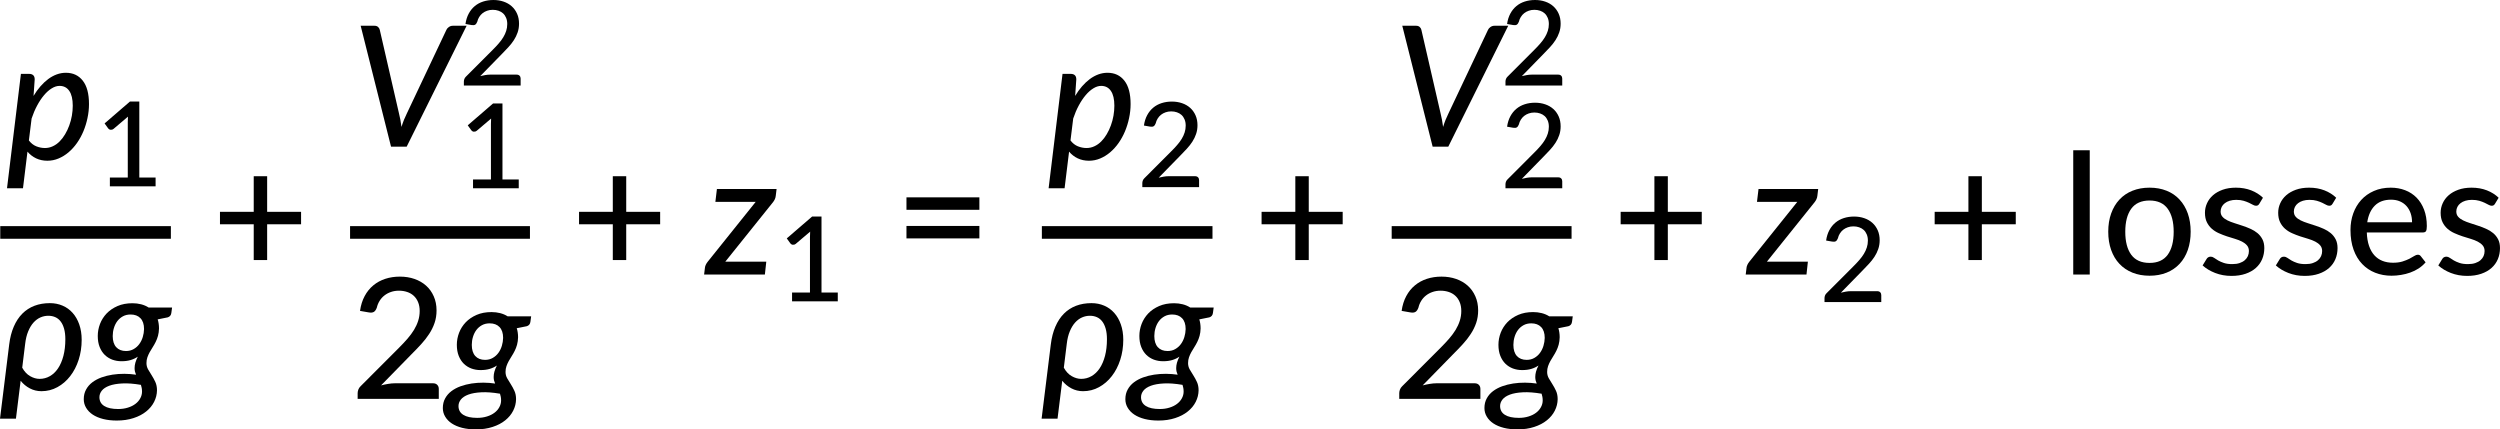 <?xml version="1.0" encoding="UTF-8" standalone="no"?>
<svg
   width="887.693pt"
   height="152.468pt"
   viewBox="0 0 887.693 152.468"
   version="1.2"
   id="svg296"
   sodipodi:docname="18085_PT_equation_1.svg"
   inkscape:version="1.2.2 (732a01da63, 2022-12-09)"
   xmlns:inkscape="http://www.inkscape.org/namespaces/inkscape"
   xmlns:sodipodi="http://sodipodi.sourceforge.net/DTD/sodipodi-0.dtd"
   xmlns:xlink="http://www.w3.org/1999/xlink"
   xmlns="http://www.w3.org/2000/svg"
   xmlns:svg="http://www.w3.org/2000/svg"
   xmlns:rdf="http://www.w3.org/1999/02/22-rdf-syntax-ns#"
   xmlns:cc="http://creativecommons.org/ns#"
   xmlns:dc="http://purl.org/dc/elements/1.1/">
  <sodipodi:namedview
     pagecolor="#ffffff"
     bordercolor="#000000"
     borderopacity="0.25"
     objecttolerance="10"
     gridtolerance="10"
     guidetolerance="10"
     inkscape:pageopacity="0"
     inkscape:pageshadow="2"
     inkscape:window-width="1624"
     inkscape:window-height="1008"
     id="namedview298"
     showgrid="false"
     inkscape:zoom="0.47499053"
     inkscape:cx="592.64339"
     inkscape:cy="585.27483"
     inkscape:window-x="228"
     inkscape:window-y="0"
     inkscape:window-maximized="1"
     inkscape:current-layer="surface25361"
     inkscape:showpageshadow="2"
     inkscape:pagecheckerboard="0"
     inkscape:deskcolor="#d1d1d1"
     inkscape:document-units="pt" />
  <defs
     id="defs93">
    <g
       id="g91">
      <symbol
         overflow="visible"
         id="glyph0-0">
        <path
           style="stroke:none"
           d="m 7.391,-34.172 c 0.508,-0.438 1.055,-0.844 1.641,-1.219 0.594,-0.375 1.238,-0.707 1.938,-1 0.695,-0.289 1.441,-0.52 2.234,-0.688 0.801,-0.164 1.672,-0.25 2.609,-0.25 1.27,0 2.43,0.184 3.484,0.547 1.062,0.355 1.961,0.855 2.703,1.5 0.738,0.648 1.312,1.434 1.719,2.359 0.406,0.93 0.609,1.961 0.609,3.094 0,1.094 -0.148,2.039 -0.438,2.828 -0.281,0.781 -0.648,1.469 -1.094,2.062 -0.449,0.586 -0.938,1.09 -1.469,1.516 -0.531,0.43 -1.039,0.836 -1.516,1.219 -0.48,0.375 -0.898,0.746 -1.25,1.109 -0.344,0.355 -0.555,0.762 -0.625,1.219 l -0.547,3.078 h -3.969 L 13,-20.297 c -0.094,-0.695 -0.016,-1.297 0.234,-1.797 0.258,-0.508 0.609,-0.977 1.047,-1.406 0.438,-0.438 0.926,-0.848 1.469,-1.234 0.539,-0.383 1.047,-0.801 1.516,-1.25 C 17.734,-26.43 18.125,-26.938 18.438,-27.5 c 0.32,-0.562 0.484,-1.227 0.484,-2 0,-0.938 -0.336,-1.676 -1,-2.219 -0.668,-0.551 -1.543,-0.828 -2.625,-0.828 -0.773,0 -1.434,0.086 -1.984,0.25 -0.543,0.168 -1.012,0.355 -1.406,0.562 -0.387,0.199 -0.719,0.383 -1,0.547 -0.281,0.168 -0.539,0.25 -0.766,0.25 -0.543,0 -0.945,-0.238 -1.203,-0.719 z M 11.75,-8.906 c 0,-0.477 0.086,-0.93 0.266,-1.359 C 12.191,-10.691 12.438,-11.062 12.75,-11.375 c 0.312,-0.32 0.676,-0.57 1.094,-0.75 0.414,-0.188 0.875,-0.281 1.375,-0.281 0.477,0 0.926,0.094 1.344,0.281 0.414,0.18 0.773,0.43 1.078,0.75 0.312,0.312 0.555,0.684 0.734,1.109 0.188,0.43 0.281,0.883 0.281,1.359 0,0.5 -0.094,0.965 -0.281,1.391 -0.18,0.43 -0.422,0.797 -0.734,1.109 -0.305,0.305 -0.664,0.547 -1.078,0.734 -0.418,0.18 -0.867,0.266 -1.344,0.266 -0.5,0 -0.961,-0.086 -1.375,-0.266 C 13.426,-5.859 13.062,-6.102 12.75,-6.406 12.438,-6.719 12.191,-7.086 12.016,-7.516 11.836,-7.941 11.75,-8.406 11.75,-8.906 Z M 1.312,-42.922 H 30.703 V 0 H 1.312 Z m 1.609,41.188 H 28.906 V -41.188 H 2.922 Z m 0,0"
           id="path10" />
      </symbol>
      <symbol
         overflow="visible"
         id="glyph0-1">
        <path
           style="stroke:none"
           d="m 7.656,-18.766 c 0,4.219 0.523,8.336 1.578,12.344 1.062,4 2.609,7.797 4.641,11.391 0.332,0.656 0.422,1.16 0.266,1.516 -0.156,0.363 -0.406,0.656 -0.75,0.875 L 10.797,8.938 C 9.297,6.645 8.02,4.367 6.969,2.109 5.926,-0.148 5.082,-2.422 4.438,-4.703 3.789,-6.984 3.316,-9.289 3.016,-11.625 c -0.293,-2.332 -0.438,-4.711 -0.438,-7.141 0,-2.457 0.145,-4.848 0.438,-7.172 0.301,-2.332 0.773,-4.641 1.422,-6.922 0.645,-2.281 1.488,-4.551 2.531,-6.812 1.051,-2.27 2.328,-4.551 3.828,-6.844 l 2.594,1.594 c 0.344,0.219 0.594,0.512 0.75,0.875 0.156,0.355 0.066,0.859 -0.266,1.516 -2.031,3.586 -3.578,7.387 -4.641,11.406 -1.055,4.012 -1.578,8.133 -1.578,12.359 z m 0,0"
           id="path13" />
      </symbol>
      <symbol
         overflow="visible"
         id="glyph0-2">
        <path
           style="stroke:none"
           d="M 30.547,-4.453 V 0 H 7.359 V -4.453 H 16.438 v -28.125 c 0,-0.895 0.031,-1.82 0.094,-2.781 l -7.297,6.188 c -0.281,0.219 -0.562,0.359 -0.844,0.422 -0.273,0.055 -0.531,0.062 -0.781,0.031 -0.25,-0.039 -0.469,-0.125 -0.656,-0.25 -0.188,-0.133 -0.344,-0.27 -0.469,-0.406 l -1.828,-2.547 12.859,-11.094 h 4.75 v 38.562 z m 0,0"
           id="path16" />
      </symbol>
      <symbol
         overflow="visible"
         id="glyph0-3">
        <path
           style="stroke:none"
           d="m 8.422,-18.766 c 0,-4.227 -0.531,-8.348 -1.594,-12.359 -1.062,-4.02 -2.609,-7.82 -4.641,-11.406 -0.344,-0.656 -0.434,-1.16 -0.266,-1.516 0.176,-0.363 0.43,-0.656 0.766,-0.875 l 2.609,-1.594 c 1.488,2.293 2.75,4.574 3.781,6.844 1.039,2.262 1.891,4.531 2.547,6.812 0.656,2.281 1.133,4.59 1.438,6.922 0.301,2.324 0.453,4.715 0.453,7.172 0,2.43 -0.152,4.809 -0.453,7.141 -0.305,2.336 -0.781,4.641 -1.438,6.922 -0.656,2.281 -1.508,4.555 -2.547,6.812 C 8.047,4.367 6.785,6.645 5.297,8.938 L 2.688,7.359 C 2.352,7.141 2.098,6.848 1.922,6.484 1.754,6.129 1.844,5.625 2.188,4.969 4.219,1.375 5.766,-2.422 6.828,-6.422 c 1.062,-4.008 1.594,-8.125 1.594,-12.344 z m 0,0"
           id="path19" />
      </symbol>
      <symbol
         overflow="visible"
         id="glyph0-4">
        <path
           style="stroke:none"
           d="M 31.75,-17.844 H 19.703 V -5.141 H 14.938 V -17.844 H 2.953 v -4.422 H 14.938 V -34.906 h 4.766 v 12.641 H 31.75 Z m 0,0"
           id="path22" />
      </symbol>
      <symbol
         overflow="visible"
         id="glyph0-5">
        <path
           style="stroke:none"
           d="m 29.469,-5.531 c 0.633,0 1.129,0.188 1.484,0.562 C 31.316,-4.602 31.5,-4.125 31.5,-3.531 V 0 H 2.688 v -2 c 0,-0.395 0.078,-0.816 0.234,-1.266 0.164,-0.457 0.438,-0.863 0.812,-1.219 L 17.312,-18.078 c 1.133,-1.133 2.16,-2.227 3.078,-3.281 0.914,-1.062 1.691,-2.113 2.328,-3.156 0.633,-1.051 1.125,-2.125 1.469,-3.219 0.352,-1.094 0.531,-2.25 0.531,-3.469 0,-1.195 -0.195,-2.25 -0.578,-3.156 -0.375,-0.906 -0.891,-1.656 -1.547,-2.25 -0.656,-0.602 -1.434,-1.051 -2.328,-1.344 -0.898,-0.301 -1.867,-0.453 -2.906,-0.453 -1.031,0 -1.98,0.152 -2.844,0.453 -0.867,0.293 -1.641,0.711 -2.328,1.25 -0.68,0.531 -1.246,1.168 -1.703,1.906 -0.461,0.742 -0.789,1.539 -0.984,2.391 -0.273,0.762 -0.625,1.273 -1.062,1.531 -0.43,0.262 -1.047,0.32 -1.859,0.172 l -3.047,-0.531 c 0.281,-1.988 0.828,-3.738 1.641,-5.25 0.812,-1.52 1.836,-2.789 3.078,-3.812 1.238,-1.031 2.66,-1.805 4.266,-2.328 1.602,-0.52 3.328,-0.781 5.172,-0.781 1.875,0 3.602,0.277 5.188,0.828 1.582,0.555 2.953,1.344 4.109,2.375 1.156,1.031 2.062,2.293 2.719,3.781 0.664,1.492 1,3.168 1,5.031 0,1.594 -0.234,3.074 -0.703,4.438 -0.469,1.367 -1.109,2.668 -1.922,3.906 -0.805,1.242 -1.742,2.445 -2.812,3.609 -1.062,1.168 -2.195,2.344 -3.391,3.531 L 11,-4.781 C 11.832,-5 12.672,-5.176 13.516,-5.312 14.367,-5.457 15.176,-5.531 15.938,-5.531 Z m 0,0"
           id="path25" />
      </symbol>
      <symbol
         overflow="visible"
         id="glyph0-6">
        <path
           style="stroke:none"
           d="M 4.391,-17.25 H 30.281 v 4.422 H 4.391 Z m 0,-10.156 H 30.281 v 4.422 H 4.391 Z m 0,0"
           id="path28" />
      </symbol>
      <symbol
         overflow="visible"
         id="glyph0-7">
        <path
           style="stroke:none"
           d="M 10.078,-44.125 V 0 H 4.219 v -44.125 z m 0,0"
           id="path31" />
      </symbol>
      <symbol
         overflow="visible"
         id="glyph0-8">
        <path
           style="stroke:none"
           d="m 17.031,-30.844 c 2.238,0 4.258,0.367 6.062,1.094 1.801,0.719 3.332,1.766 4.594,3.141 1.27,1.367 2.242,3.012 2.922,4.938 0.676,1.918 1.016,4.07 1.016,6.453 0,2.398 -0.34,4.562 -1.016,6.5 -0.68,1.93 -1.652,3.57 -2.922,4.922 -1.262,1.355 -2.793,2.398 -4.594,3.125 -1.805,0.727 -3.824,1.094 -6.062,1.094 -2.25,0 -4.277,-0.367 -6.078,-1.094 -1.805,-0.727 -3.344,-1.77 -4.625,-3.125 -1.273,-1.352 -2.25,-2.992 -2.938,-4.922 -0.688,-1.938 -1.031,-4.102 -1.031,-6.5 0,-2.383 0.344,-4.535 1.031,-6.453 0.688,-1.926 1.664,-3.57 2.938,-4.938 1.281,-1.375 2.82,-2.422 4.625,-3.141 1.801,-0.727 3.828,-1.094 6.078,-1.094 z m 0,26.719 c 2.875,0 5.02,-0.961 6.438,-2.891 1.414,-1.938 2.125,-4.66 2.125,-8.172 0,-3.5 -0.711,-6.223 -2.125,-8.172 -1.418,-1.945 -3.562,-2.922 -6.438,-2.922 -2.906,0 -5.074,0.977 -6.5,2.922 -1.418,1.949 -2.125,4.672 -2.125,8.172 0,3.512 0.707,6.234 2.125,8.172 1.426,1.93 3.594,2.891 6.5,2.891 z m 0,0"
           id="path34" />
      </symbol>
      <symbol
         overflow="visible"
         id="glyph0-9">
        <path
           style="stroke:none"
           d="m 22,-25.141 c -0.156,0.262 -0.328,0.449 -0.516,0.562 -0.18,0.105 -0.406,0.156 -0.688,0.156 -0.312,0 -0.668,-0.109 -1.062,-0.328 -0.387,-0.219 -0.855,-0.457 -1.406,-0.719 -0.543,-0.258 -1.184,-0.5 -1.922,-0.719 -0.742,-0.219 -1.617,-0.328 -2.625,-0.328 -0.836,0 -1.594,0.105 -2.281,0.312 -0.688,0.211 -1.273,0.5 -1.75,0.875 -0.48,0.367 -0.852,0.805 -1.109,1.312 C 8.379,-23.504 8.25,-22.961 8.25,-22.391 8.25,-21.629 8.473,-21 8.922,-20.5 c 0.445,0.5 1.035,0.93 1.766,1.281 0.727,0.355 1.555,0.68 2.484,0.969 0.926,0.293 1.867,0.602 2.828,0.922 0.969,0.312 1.914,0.68 2.844,1.094 0.926,0.406 1.754,0.914 2.484,1.516 0.727,0.605 1.316,1.34 1.766,2.203 0.445,0.855 0.672,1.898 0.672,3.125 0,1.418 -0.258,2.73 -0.766,3.938 -0.512,1.211 -1.262,2.25 -2.25,3.125 -0.98,0.875 -2.199,1.562 -3.656,2.062 -1.449,0.5 -3.109,0.75 -4.984,0.75 -2.094,0 -4.031,-0.352 -5.812,-1.047 -1.773,-0.695 -3.25,-1.586 -4.438,-2.672 l 1.375,-2.234 C 3.391,-5.75 3.586,-5.961 3.828,-6.109 4.066,-6.266 4.383,-6.344 4.781,-6.344 c 0.375,0 0.758,0.141 1.156,0.422 0.406,0.281 0.883,0.59 1.438,0.922 0.562,0.324 1.238,0.621 2.031,0.891 0.801,0.273 1.801,0.406 3,0.406 1,0 1.863,-0.125 2.594,-0.375 0.738,-0.25 1.352,-0.586 1.844,-1.016 0.488,-0.426 0.852,-0.914 1.094,-1.469 0.238,-0.562 0.359,-1.156 0.359,-1.781 0,-0.789 -0.227,-1.453 -0.672,-1.984 -0.449,-0.531 -1.039,-0.984 -1.766,-1.359 -0.73,-0.375 -1.562,-0.703 -2.5,-0.984 -0.938,-0.281 -1.898,-0.578 -2.875,-0.891 C 9.516,-13.883 8.562,-14.254 7.625,-14.672 6.688,-15.086 5.852,-15.613 5.125,-16.25 4.395,-16.895 3.805,-17.676 3.359,-18.594 2.91,-19.508 2.688,-20.625 2.688,-21.938 c 0,-1.176 0.242,-2.301 0.734,-3.375 0.488,-1.082 1.195,-2.031 2.125,-2.844 0.926,-0.812 2.07,-1.461 3.438,-1.953 1.363,-0.488 2.922,-0.734 4.672,-0.734 2.008,0 3.828,0.32 5.453,0.953 1.625,0.637 3.016,1.512 4.172,2.625 z m 0,0"
           id="path37" />
      </symbol>
      <symbol
         overflow="visible"
         id="glyph0-10">
        <path
           style="stroke:none"
           d="m 24.219,-18.562 c 0,-1.156 -0.168,-2.219 -0.5,-3.188 -0.336,-0.977 -0.82,-1.828 -1.453,-2.547 -0.637,-0.719 -1.414,-1.273 -2.328,-1.672 -0.918,-0.406 -1.977,-0.609 -3.172,-0.609 -2.449,0 -4.375,0.711 -5.781,2.125 -1.406,1.418 -2.297,3.383 -2.672,5.891 z m 4.812,14.234 c -0.719,0.836 -1.547,1.559 -2.484,2.172 -0.938,0.605 -1.938,1.094 -3,1.469 -1.055,0.375 -2.141,0.652 -3.266,0.828 -1.125,0.188 -2.234,0.281 -3.328,0.281 -2.094,0 -4.039,-0.355 -5.828,-1.062 C 9.344,-1.348 7.801,-2.383 6.5,-3.75 5.195,-5.113 4.18,-6.805 3.453,-8.828 c -0.73,-2.02 -1.094,-4.348 -1.094,-6.984 0,-2.113 0.328,-4.082 0.984,-5.906 0.656,-1.82 1.598,-3.41 2.828,-4.766 1.227,-1.352 2.727,-2.414 4.5,-3.188 1.77,-0.781 3.766,-1.172 5.984,-1.172 1.844,0 3.547,0.305 5.109,0.906 1.57,0.605 2.926,1.484 4.062,2.641 1.133,1.156 2.023,2.586 2.672,4.281 0.645,1.699 0.969,3.633 0.969,5.797 0,0.898 -0.102,1.5 -0.297,1.812 -0.199,0.312 -0.57,0.469 -1.109,0.469 H 8.156 c 0.062,1.812 0.32,3.391 0.781,4.734 0.457,1.344 1.086,2.465 1.891,3.359 0.812,0.898 1.773,1.562 2.891,2 1.113,0.438 2.359,0.656 3.734,0.656 1.301,0 2.422,-0.145 3.359,-0.438 0.945,-0.301 1.766,-0.625 2.453,-0.969 0.688,-0.352 1.266,-0.68 1.734,-0.984 0.469,-0.301 0.883,-0.453 1.25,-0.453 0.477,0 0.844,0.184 1.094,0.547 z m 0,0"
           id="path40" />
      </symbol>
      <symbol
         overflow="visible"
         id="glyph0-11">
        <path
           style="stroke:none"
           d="m 27.859,-6.453 -10.469,-10.5 L 6.844,-6.391 3.734,-9.531 14.25,-20.062 4.094,-30.219 l 3.078,-3.141 10.188,10.188 L 27.5,-33.297 30.609,-30.156 20.5,-20.062 30.969,-9.594 Z m 0,0"
           id="path43" />
      </symbol>
      <symbol
         overflow="visible"
         id="glyph0-12">
        <path
           style="stroke:none"
           d="m 3.703,-31.234 c 0.301,-1.988 0.859,-3.738 1.672,-5.25 0.82,-1.52 1.848,-2.789 3.078,-3.812 1.238,-1.031 2.66,-1.805 4.266,-2.328 1.602,-0.52 3.332,-0.781 5.188,-0.781 1.852,0 3.555,0.266 5.109,0.797 1.551,0.531 2.879,1.281 3.984,2.25 1.113,0.961 1.977,2.117 2.594,3.469 0.613,1.355 0.922,2.852 0.922,4.484 0,1.375 -0.172,2.594 -0.516,3.656 -0.336,1.055 -0.812,1.98 -1.438,2.781 -0.625,0.793 -1.391,1.465 -2.297,2.016 -0.898,0.543 -1.902,0.996 -3.016,1.359 2.727,0.75 4.781,1.98 6.156,3.688 1.375,1.711 2.062,3.867 2.062,6.469 0,2.012 -0.383,3.82 -1.141,5.422 -0.75,1.605 -1.789,2.965 -3.109,4.078 -1.312,1.105 -2.84,1.953 -4.578,2.547 -1.742,0.582 -3.602,0.875 -5.578,0.875 -2.25,0 -4.184,-0.277 -5.797,-0.828 C 9.648,-0.895 8.273,-1.66 7.141,-2.641 6.004,-3.629 5.062,-4.816 4.312,-6.203 3.57,-7.586 2.941,-9.109 2.422,-10.766 L 4.969,-11.844 C 5.625,-12.113 6.258,-12.188 6.875,-12.062 c 0.613,0.117 1.062,0.461 1.344,1.031 0.301,0.594 0.645,1.266 1.031,2.016 0.383,0.75 0.906,1.461 1.562,2.125 0.664,0.668 1.488,1.23 2.469,1.688 0.988,0.461 2.227,0.688 3.719,0.688 1.438,0 2.691,-0.234 3.766,-0.703 1.082,-0.469 1.984,-1.07 2.703,-1.812 0.719,-0.75 1.254,-1.582 1.609,-2.5 0.352,-0.914 0.531,-1.82 0.531,-2.719 0,-1.113 -0.141,-2.141 -0.422,-3.078 -0.273,-0.938 -0.805,-1.738 -1.594,-2.406 -0.781,-0.664 -1.871,-1.188 -3.266,-1.562 -1.398,-0.383 -3.211,-0.578 -5.438,-0.578 v -4.25 c 1.832,-0.02 3.379,-0.207 4.641,-0.562 1.27,-0.363 2.289,-0.863 3.062,-1.5 0.781,-0.633 1.344,-1.391 1.688,-2.266 0.352,-0.875 0.531,-1.852 0.531,-2.938 0,-1.176 -0.184,-2.203 -0.547,-3.078 -0.355,-0.875 -0.855,-1.602 -1.5,-2.188 -0.648,-0.594 -1.418,-1.031 -2.312,-1.312 -0.887,-0.289 -1.844,-0.438 -2.875,-0.438 -1.043,0 -2,0.152 -2.875,0.453 -0.875,0.293 -1.652,0.711 -2.328,1.25 -0.68,0.531 -1.246,1.168 -1.703,1.906 -0.461,0.742 -0.789,1.539 -0.984,2.391 -0.281,0.762 -0.637,1.273 -1.062,1.531 -0.43,0.262 -1.043,0.32 -1.844,0.172 z m 0,0"
           id="path46" />
      </symbol>
      <symbol
         overflow="visible"
         id="glyph0-13">
        <path
           style="stroke:none"
           d="m 21.703,-15.656 v -16.75 c 0,-0.57 0.016,-1.18 0.047,-1.828 0.031,-0.656 0.094,-1.328 0.188,-2.016 L 6.906,-15.656 Z m 11.328,0 v 3.375 c 0,0.336 -0.109,0.621 -0.328,0.859 -0.219,0.242 -0.527,0.359 -0.922,0.359 H 26.812 V 0 H 21.703 V -11.062 H 2.875 c -0.438,0 -0.809,-0.125 -1.109,-0.375 -0.305,-0.25 -0.5,-0.562 -0.594,-0.938 l -0.609,-2.984 20.75,-27.594 h 5.5 v 27.297 z m 0,0"
           id="path49" />
      </symbol>
      <symbol
         overflow="visible"
         id="glyph1-0">
        <path
           style="stroke:none"
           d="m 7.391,-34.172 c 0.508,-0.438 1.055,-0.844 1.641,-1.219 0.594,-0.375 1.238,-0.707 1.938,-1 0.695,-0.289 1.441,-0.52 2.234,-0.688 0.801,-0.164 1.672,-0.25 2.609,-0.25 1.27,0 2.43,0.184 3.484,0.547 1.062,0.355 1.961,0.855 2.703,1.5 0.738,0.648 1.312,1.434 1.719,2.359 0.406,0.93 0.609,1.961 0.609,3.094 0,1.094 -0.148,2.039 -0.438,2.828 -0.281,0.781 -0.648,1.469 -1.094,2.062 -0.449,0.586 -0.938,1.09 -1.469,1.516 -0.531,0.43 -1.039,0.836 -1.516,1.219 -0.48,0.375 -0.898,0.746 -1.25,1.109 -0.344,0.355 -0.555,0.762 -0.625,1.219 l -0.547,3.078 h -3.969 L 13,-20.297 c -0.094,-0.695 -0.016,-1.297 0.234,-1.797 0.258,-0.508 0.609,-0.977 1.047,-1.406 0.438,-0.438 0.926,-0.848 1.469,-1.234 0.539,-0.383 1.047,-0.801 1.516,-1.25 C 17.734,-26.43 18.125,-26.938 18.438,-27.5 c 0.32,-0.562 0.484,-1.227 0.484,-2 0,-0.938 -0.336,-1.676 -1,-2.219 -0.668,-0.551 -1.543,-0.828 -2.625,-0.828 -0.773,0 -1.434,0.086 -1.984,0.25 -0.543,0.168 -1.012,0.355 -1.406,0.562 -0.387,0.199 -0.719,0.383 -1,0.547 -0.281,0.168 -0.539,0.25 -0.766,0.25 -0.543,0 -0.945,-0.238 -1.203,-0.719 z M 11.75,-8.906 c 0,-0.477 0.086,-0.93 0.266,-1.359 C 12.191,-10.691 12.438,-11.062 12.75,-11.375 c 0.312,-0.32 0.676,-0.57 1.094,-0.75 0.414,-0.188 0.875,-0.281 1.375,-0.281 0.477,0 0.926,0.094 1.344,0.281 0.414,0.18 0.773,0.43 1.078,0.75 0.312,0.312 0.555,0.684 0.734,1.109 0.188,0.43 0.281,0.883 0.281,1.359 0,0.5 -0.094,0.965 -0.281,1.391 -0.18,0.43 -0.422,0.797 -0.734,1.109 -0.305,0.305 -0.664,0.547 -1.078,0.734 -0.418,0.18 -0.867,0.266 -1.344,0.266 -0.5,0 -0.961,-0.086 -1.375,-0.266 C 13.426,-5.859 13.062,-6.102 12.75,-6.406 12.438,-6.719 12.191,-7.086 12.016,-7.516 11.836,-7.941 11.75,-8.406 11.75,-8.906 Z M 1.312,-42.922 H 30.703 V 0 H 1.312 Z m 1.609,41.188 H 28.906 V -41.188 H 2.922 Z m 0,0"
           id="path52" />
      </symbol>
      <symbol
         overflow="visible"
         id="glyph1-1">
        <path
           style="stroke:none"
           d="m 8.125,-6.781 c 0.738,0.969 1.613,1.664 2.625,2.078 1.02,0.406 2.039,0.609 3.062,0.609 0.988,0 1.926,-0.207 2.812,-0.625 0.895,-0.414 1.703,-0.988 2.422,-1.719 C 19.773,-7.164 20.426,-8.02 21,-9 c 0.582,-0.977 1.07,-2.02 1.469,-3.125 0.406,-1.102 0.711,-2.25 0.922,-3.438 0.207,-1.195 0.312,-2.383 0.312,-3.562 0,-2.312 -0.414,-4.062 -1.234,-5.25 -0.812,-1.188 -1.965,-1.781 -3.453,-1.781 -0.918,0 -1.852,0.297 -2.797,0.891 -0.949,0.586 -1.855,1.391 -2.719,2.422 -0.867,1.023 -1.68,2.242 -2.438,3.656 -0.762,1.418 -1.418,2.961 -1.969,4.625 z m 1.656,-15.812 c 0.75,-1.258 1.562,-2.391 2.438,-3.391 0.883,-1.008 1.805,-1.875 2.766,-2.594 0.969,-0.719 1.977,-1.27 3.031,-1.656 1.062,-0.383 2.141,-0.578 3.234,-0.578 2.551,0 4.555,0.938 6.016,2.812 1.469,1.867 2.203,4.633 2.203,8.297 0,1.656 -0.18,3.309 -0.531,4.953 -0.344,1.648 -0.828,3.219 -1.453,4.719 -0.625,1.492 -1.387,2.875 -2.281,4.156 -0.898,1.273 -1.898,2.375 -3,3.312 -1.094,0.93 -2.277,1.656 -3.547,2.188 -1.262,0.531 -2.59,0.797 -3.984,0.797 -1.449,0 -2.773,-0.281 -3.969,-0.844 C 9.504,-0.992 8.477,-1.789 7.625,-2.812 l -1.594,13 H 0.359 l 4.938,-40.609 H 8.219 c 0.633,0 1.117,0.164 1.453,0.484 0.344,0.312 0.516,0.809 0.516,1.484 z m 0,0"
           id="path55" />
      </symbol>
      <symbol
         overflow="visible"
         id="glyph1-2">
        <path
           style="stroke:none"
           d="m 7.797,-7.922 c 0.758,1.375 1.703,2.383 2.828,3.016 1.125,0.637 2.234,0.953 3.328,0.953 1.32,0 2.547,-0.32 3.672,-0.969 1.125,-0.645 2.086,-1.566 2.891,-2.766 0.812,-1.207 1.445,-2.68 1.906,-4.422 0.457,-1.75 0.688,-3.723 0.688,-5.922 0,-1.426 -0.148,-2.66 -0.438,-3.703 -0.293,-1.051 -0.703,-1.922 -1.234,-2.609 -0.523,-0.688 -1.152,-1.191 -1.891,-1.516 -0.742,-0.332 -1.57,-0.5 -2.484,-0.5 -0.969,0 -1.906,0.199 -2.812,0.594 -0.898,0.398 -1.715,1.008 -2.453,1.828 -0.73,0.812 -1.355,1.852 -1.875,3.109 -0.523,1.25 -0.883,2.727 -1.078,4.422 z m -4.625,-8.25 c 0.289,-2.383 0.832,-4.492 1.625,-6.328 0.789,-1.832 1.801,-3.367 3.031,-4.609 1.238,-1.238 2.676,-2.172 4.312,-2.797 1.645,-0.625 3.469,-0.938 5.469,-0.938 1.633,0 3.141,0.297 4.516,0.891 1.375,0.586 2.562,1.438 3.562,2.562 1.008,1.125 1.797,2.496 2.359,4.109 0.57,1.617 0.859,3.438 0.859,5.469 0,2.512 -0.359,4.875 -1.078,7.094 -0.719,2.219 -1.719,4.152 -3,5.797 -1.273,1.648 -2.781,2.949 -4.531,3.906 -1.742,0.961 -3.637,1.438 -5.688,1.438 -1.469,0 -2.84,-0.336 -4.109,-1 C 9.238,-1.242 8.148,-2.145 7.234,-3.281 L 5.562,10.188 h -5.656 z m 0,0"
           id="path58" />
      </symbol>
      <symbol
         overflow="visible"
         id="glyph1-3">
        <path
           style="stroke:none"
           d="m 18.953,0.562 c 0,-0.461 -0.039,-0.883 -0.109,-1.281 -0.074,-0.395 -0.168,-0.766 -0.281,-1.109 -2.574,-0.438 -4.789,-0.602 -6.641,-0.5 -1.855,0.094 -3.387,0.367 -4.594,0.812 -1.199,0.449 -2.086,1.031 -2.656,1.75 -0.562,0.719 -0.844,1.488 -0.844,2.312 0,1.375 0.566,2.414 1.703,3.125 C 6.664,6.391 8.316,6.75 10.484,6.75 c 1.258,0 2.41,-0.168 3.453,-0.5 1.051,-0.324 1.941,-0.766 2.672,-1.328 0.738,-0.555 1.312,-1.211 1.719,-1.969 0.414,-0.75 0.625,-1.547 0.625,-2.391 z m -5.688,-14.406 c 1.02,0 1.926,-0.227 2.719,-0.688 0.801,-0.457 1.469,-1.051 2,-1.781 0.539,-0.738 0.953,-1.57 1.234,-2.5 0.281,-0.926 0.43,-1.867 0.453,-2.828 0,-1.695 -0.43,-2.984 -1.281,-3.859 -0.844,-0.875 -2.012,-1.312 -3.5,-1.312 -1.023,0 -1.93,0.215 -2.719,0.641 -0.781,0.43 -1.445,0.996 -1.984,1.703 -0.531,0.711 -0.938,1.527 -1.219,2.453 -0.281,0.93 -0.422,1.883 -0.422,2.859 0,1.711 0.41,3.023 1.234,3.938 0.832,0.918 1.992,1.375 3.484,1.375 z M 29.625,-29.297 29.359,-27.344 c -0.105,0.793 -0.527,1.309 -1.266,1.547 l -3.578,0.719 c 0.156,0.461 0.27,0.961 0.344,1.5 0.082,0.531 0.125,1.102 0.125,1.703 -0.023,0.969 -0.141,1.852 -0.359,2.641 -0.219,0.793 -0.496,1.516 -0.828,2.172 -0.324,0.656 -0.68,1.281 -1.062,1.875 -0.375,0.586 -0.73,1.172 -1.062,1.766 -0.324,0.586 -0.594,1.188 -0.812,1.812 -0.219,0.625 -0.328,1.309 -0.328,2.047 0,0.812 0.191,1.562 0.578,2.25 0.395,0.688 0.828,1.398 1.297,2.125 0.469,0.73 0.895,1.516 1.281,2.359 0.383,0.836 0.578,1.82 0.578,2.953 C 24.242,1.551 23.906,2.91 23.25,4.203 22.594,5.504 21.648,6.645 20.422,7.625 19.203,8.613 17.707,9.395 15.938,9.969 c -1.762,0.582 -3.746,0.875 -5.953,0.875 -1.773,0 -3.383,-0.184 -4.828,-0.547 C 3.707,9.93 2.473,9.41 1.453,8.734 0.441,8.066 -0.336,7.266 -0.891,6.328 c -0.562,-0.93 -0.844,-1.949 -0.844,-3.062 0,-1.305 0.277,-2.449 0.828,-3.438 0.543,-1 1.281,-1.852 2.219,-2.562 0.938,-0.707 2.02,-1.285 3.25,-1.734 1.238,-0.445 2.547,-0.773 3.922,-0.984 1.375,-0.207 2.773,-0.305 4.203,-0.297 1.426,0.012 2.805,0.117 4.141,0.312 -0.156,-0.344 -0.281,-0.703 -0.375,-1.078 -0.094,-0.375 -0.141,-0.789 -0.141,-1.25 0,-0.602 0.086,-1.238 0.266,-1.906 0.188,-0.664 0.477,-1.391 0.875,-2.172 -0.762,0.523 -1.609,0.922 -2.547,1.203 -0.93,0.281 -2.012,0.422 -3.25,0.422 -1.156,0 -2.246,-0.188 -3.266,-0.562 -1.012,-0.383 -1.902,-0.945 -2.672,-1.688 -0.762,-0.75 -1.367,-1.68 -1.812,-2.797 -0.449,-1.125 -0.672,-2.43 -0.672,-3.922 0,-1.457 0.266,-2.883 0.797,-4.281 0.539,-1.395 1.328,-2.633 2.359,-3.719 1.039,-1.082 2.328,-1.957 3.859,-2.625 1.531,-0.664 3.297,-1 5.297,-1 1.07,0 2.098,0.125 3.078,0.375 0.977,0.25 1.863,0.633 2.656,1.141 z m 0,0"
           id="path61" />
      </symbol>
      <symbol
         overflow="visible"
         id="glyph1-4">
        <path
           style="stroke:none"
           d="M 40.797,-42.922 19.516,0 h -5.562 L 3.172,-42.922 h 4.906 c 0.531,0 0.953,0.141 1.266,0.422 0.32,0.281 0.523,0.621 0.609,1.016 l 6.812,29.625 c 0.176,0.688 0.344,1.449 0.5,2.281 0.164,0.824 0.301,1.684 0.406,2.578 0.27,-0.895 0.57,-1.754 0.906,-2.578 0.344,-0.832 0.688,-1.594 1.031,-2.281 l 14.016,-29.625 c 0.156,-0.363 0.441,-0.691 0.859,-0.984 0.426,-0.301 0.898,-0.453 1.422,-0.453 z m 0,0"
           id="path64" />
      </symbol>
      <symbol
         overflow="visible"
         id="glyph1-5">
        <path
           style="stroke:none"
           d="m 25.141,-30.375 -0.297,2.453 c -0.043,0.418 -0.156,0.824 -0.344,1.219 -0.188,0.387 -0.402,0.73 -0.641,1.031 L 6.938,-4.578 H 21.484 L 20.984,0 H -0.594 l 0.297,-2.453 c 0.023,-0.281 0.121,-0.613 0.297,-1 0.176,-0.383 0.406,-0.75 0.688,-1.094 l 17.031,-21.25 H 3.406 L 3.953,-30.375 Z m 0,0"
           id="path67" />
      </symbol>
      <symbol
         overflow="visible"
         id="glyph1-6">
        <path
           style="stroke:none"
           d="m 9.094,-18.594 c 0,2.117 0.258,4.031 0.781,5.75 0.531,1.711 1.297,3.168 2.297,4.375 1.008,1.199 2.234,2.133 3.672,2.797 1.438,0.656 3.062,0.984 4.875,0.984 2.332,0 4.457,-0.461 6.375,-1.391 1.926,-0.926 3.582,-2.238 4.969,-3.938 1.383,-1.707 2.453,-3.77 3.203,-6.188 0.758,-2.426 1.141,-5.133 1.141,-8.125 0,-2.113 -0.273,-4.023 -0.812,-5.734 -0.531,-1.719 -1.305,-3.18 -2.312,-4.391 -1,-1.219 -2.227,-2.156 -3.672,-2.812 -1.449,-0.664 -3.078,-1 -4.891,-1 -2.312,0 -4.43,0.465 -6.344,1.391 -1.906,0.93 -3.547,2.25 -4.922,3.969 -1.375,1.711 -2.449,3.777 -3.219,6.203 -0.762,2.418 -1.141,5.121 -1.141,8.109 z M 26.625,-0.516 c -2.086,0.645 -4.273,0.969 -6.562,0.969 -2.68,0 -5.078,-0.473 -7.203,-1.422 C 10.742,-1.914 8.938,-3.223 7.438,-4.891 5.945,-6.566 4.801,-8.555 4,-10.859 3.207,-13.16 2.812,-15.676 2.812,-18.406 c 0,-2.414 0.254,-4.711 0.766,-6.891 0.52,-2.188 1.258,-4.207 2.219,-6.062 0.957,-1.852 2.117,-3.52 3.484,-5 1.363,-1.488 2.879,-2.754 4.547,-3.797 1.676,-1.051 3.492,-1.852 5.453,-2.406 1.969,-0.562 4.031,-0.844 6.188,-0.844 2.645,0 5.035,0.477 7.172,1.422 2.133,0.949 3.945,2.266 5.438,3.953 1.5,1.68 2.645,3.672 3.438,5.984 0.801,2.312 1.203,4.836 1.203,7.562 0,2.375 -0.25,4.637 -0.75,6.781 -0.5,2.137 -1.215,4.121 -2.141,5.953 -0.93,1.836 -2.055,3.492 -3.375,4.969 -1.324,1.469 -2.805,2.734 -4.438,3.797 l 8.641,11.75 H 35.688 C 34.926,8.766 34.266,8.656 33.703,8.438 33.148,8.227 32.664,7.867 32.25,7.359 Z m 0,0"
           id="path70" />
      </symbol>
      <symbol
         overflow="visible"
         id="glyph1-7">
        <path
           style="stroke:none"
           d="M 25.797,-15.969 22.125,-32.906 c -0.105,-0.582 -0.23,-1.242 -0.375,-1.984 -0.137,-0.75 -0.273,-1.562 -0.406,-2.438 -0.324,0.875 -0.648,1.695 -0.969,2.453 -0.312,0.75 -0.59,1.418 -0.828,2 L 11.688,-15.969 Z M 35.594,0 h -4.75 c -0.531,0 -0.949,-0.133 -1.25,-0.406 -0.305,-0.27 -0.512,-0.625 -0.625,-1.062 l -2.188,-10.062 H 9.625 L 4.969,-1.469 C 4.781,-1.062 4.488,-0.711 4.094,-0.422 3.695,-0.141 3.238,0 2.719,0 H -2.062 l 20.984,-42.922 h 6.219 z m 0,0"
           id="path73" />
      </symbol>
      <symbol
         overflow="visible"
         id="glyph1-8">
        <path
           style="stroke:none"
           d="m 33.859,-27.344 c -0.055,0.512 -0.266,0.949 -0.641,1.312 C 32.852,-25.676 32.375,-25.5 31.781,-25.5 h -3.922 c -0.18,1 -0.359,1.953 -0.547,2.859 -0.18,0.906 -0.34,1.906 -0.484,3 -0.137,1.094 -0.25,2.352 -0.344,3.766 -0.086,1.418 -0.125,3.109 -0.125,5.078 0,1.418 0.055,2.562 0.172,3.438 0.125,0.867 0.305,1.539 0.547,2.016 0.238,0.469 0.523,0.793 0.859,0.969 0.344,0.168 0.723,0.25 1.141,0.25 H 30.25 l -0.297,2.328 c -0.086,0.656 -0.508,1.156 -1.266,1.5 -0.75,0.332 -1.648,0.5 -2.688,0.5 -1.93,0 -3.367,-0.633 -4.312,-1.906 -0.949,-1.27 -1.422,-3.172 -1.422,-5.703 0,-1.219 0.094,-2.438 0.281,-3.656 0.188,-1.219 0.43,-2.523 0.734,-3.922 0.301,-1.406 0.629,-2.957 0.984,-4.656 0.363,-1.707 0.711,-3.66 1.047,-5.859 h -9.406 c -0.48,3.43 -0.992,6.449 -1.531,9.062 -0.543,2.605 -1.105,4.859 -1.688,6.766 -0.574,1.906 -1.172,3.5 -1.797,4.781 -0.625,1.273 -1.277,2.289 -1.953,3.047 -0.68,0.75 -1.387,1.289 -2.125,1.609 -0.742,0.312 -1.508,0.469 -2.297,0.469 -0.262,0 -0.531,-0.023 -0.812,-0.062 -0.281,-0.031 -0.531,-0.094 -0.75,-0.188 C 0.734,-0.109 0.551,-0.227 0.406,-0.375 0.27,-0.52 0.211,-0.691 0.234,-0.891 L 0.719,-4.906 h 0.562 c 0.582,0 1.191,-0.363 1.828,-1.094 0.633,-0.738 1.281,-1.922 1.938,-3.547 0.656,-1.625 1.301,-3.742 1.938,-6.359 0.645,-2.625 1.254,-5.82 1.828,-9.594 H 2.953 l 0.312,-2.484 c 0.008,-0.238 0.082,-0.477 0.219,-0.719 0.145,-0.25 0.32,-0.477 0.531,-0.688 0.207,-0.219 0.457,-0.395 0.75,-0.531 C 5.055,-30.055 5.379,-30.125 5.734,-30.125 H 34.188 Z m 0,0"
           id="path76" />
      </symbol>
      <symbol
         overflow="visible"
         id="glyph1-9">
        <path
           style="stroke:none"
           d="m 40.266,-24.453 c 0,3.625 -0.57,6.938 -1.703,9.938 -1.137,3 -2.711,5.578 -4.719,7.734 -2,2.148 -4.387,3.812 -7.156,5 C 23.914,-0.594 20.91,0 17.672,0 H 2.781 l 5.266,-42.922 h 14.906 c 2.656,0 5.051,0.453 7.188,1.359 2.145,0.906 3.961,2.172 5.453,3.797 1.5,1.625 2.648,3.574 3.453,5.844 0.812,2.273 1.219,4.762 1.219,7.469 z m -6.312,0.156 c 0,-2.094 -0.266,-3.984 -0.797,-5.672 -0.523,-1.695 -1.281,-3.133 -2.281,-4.312 -1,-1.176 -2.219,-2.082 -3.656,-2.719 -1.43,-0.645 -3.047,-0.969 -4.859,-0.969 H 13.625 l -4.094,33 h 8.734 c 2.332,0 4.457,-0.441 6.375,-1.328 1.926,-0.883 3.582,-2.156 4.969,-3.812 1.383,-1.664 2.453,-3.691 3.203,-6.078 0.758,-2.395 1.141,-5.098 1.141,-8.109 z m 0,0"
           id="path79" />
      </symbol>
      <symbol
         overflow="visible"
         id="glyph2-0">
        <path
           style="stroke:none"
           d="m 5.172,-23.906 c 0.363,-0.312 0.75,-0.598 1.156,-0.859 0.414,-0.27 0.863,-0.504 1.344,-0.703 0.488,-0.207 1.008,-0.367 1.562,-0.484 0.562,-0.113 1.172,-0.172 1.828,-0.172 0.895,0 1.711,0.125 2.453,0.375 0.738,0.25 1.363,0.605 1.875,1.062 0.52,0.449 0.922,0.996 1.203,1.641 0.289,0.648 0.438,1.371 0.438,2.172 0,0.762 -0.105,1.418 -0.312,1.969 -0.199,0.555 -0.453,1.039 -0.766,1.453 -0.312,0.406 -0.656,0.762 -1.031,1.062 -0.367,0.305 -0.715,0.59 -1.047,0.859 -0.336,0.262 -0.625,0.516 -0.875,0.766 -0.242,0.25 -0.391,0.539 -0.453,0.859 l -0.375,2.141 h -2.781 l -0.297,-2.438 c -0.062,-0.488 -0.008,-0.91 0.172,-1.266 0.188,-0.352 0.43,-0.68 0.734,-0.984 0.312,-0.301 0.656,-0.586 1.031,-0.859 0.375,-0.27 0.723,-0.562 1.047,-0.875 0.332,-0.312 0.609,-0.66 0.828,-1.047 0.227,-0.395 0.344,-0.867 0.344,-1.422 0,-0.656 -0.234,-1.172 -0.703,-1.547 -0.469,-0.383 -1.078,-0.578 -1.828,-0.578 -0.555,0 -1.023,0.062 -1.406,0.188 -0.375,0.117 -0.703,0.242 -0.984,0.375 -0.273,0.137 -0.508,0.266 -0.703,0.391 -0.188,0.117 -0.367,0.172 -0.531,0.172 -0.375,0 -0.656,-0.164 -0.844,-0.5 z M 8.219,-6.234 c 0,-0.332 0.062,-0.648 0.188,-0.953 C 8.531,-7.488 8.703,-7.75 8.922,-7.969 9.141,-8.195 9.395,-8.375 9.688,-8.5 c 0.289,-0.125 0.613,-0.188 0.969,-0.188 0.332,0 0.645,0.062 0.938,0.188 0.289,0.125 0.539,0.305 0.75,0.531 0.219,0.219 0.391,0.48 0.516,0.781 0.133,0.305 0.203,0.621 0.203,0.953 0,0.344 -0.07,0.668 -0.203,0.969 -0.125,0.305 -0.297,0.562 -0.516,0.781 -0.211,0.219 -0.461,0.391 -0.75,0.516 -0.293,0.125 -0.605,0.188 -0.938,0.188 -0.355,0 -0.68,-0.062 -0.969,-0.188 -0.293,-0.125 -0.547,-0.297 -0.766,-0.516 -0.219,-0.219 -0.391,-0.477 -0.516,-0.781 -0.125,-0.301 -0.188,-0.625 -0.188,-0.969 z m -7.297,-23.812 h 20.562 V 0 h -20.562 z m 1.125,28.828 h 18.188 v -27.609 h -18.188 z m 0,0"
           id="path82" />
      </symbol>
      <symbol
         overflow="visible"
         id="glyph2-1">
        <path
           style="stroke:none"
           d="M 21.375,-3.125 V 0 H 5.141 V -3.125 H 11.5 v -19.688 c 0,-0.625 0.02,-1.27 0.062,-1.938 l -5.094,4.328 c -0.199,0.156 -0.398,0.258 -0.594,0.297 -0.188,0.043 -0.371,0.055 -0.547,0.031 -0.18,-0.031 -0.336,-0.094 -0.469,-0.188 -0.125,-0.094 -0.23,-0.188 -0.312,-0.281 l -1.281,-1.781 9,-7.766 H 15.594 V -3.125 Z m 0,0"
           id="path85" />
      </symbol>
      <symbol
         overflow="visible"
         id="glyph2-2">
        <path
           style="stroke:none"
           d="m 20.625,-3.875 c 0.445,0 0.797,0.133 1.047,0.391 0.25,0.262 0.375,0.602 0.375,1.016 V 0 H 1.891 v -1.406 c 0,-0.27 0.051,-0.562 0.156,-0.875 0.113,-0.32 0.301,-0.609 0.562,-0.859 l 9.5,-9.516 c 0.801,-0.789 1.52,-1.555 2.156,-2.297 0.645,-0.738 1.188,-1.473 1.625,-2.203 0.445,-0.738 0.789,-1.488 1.031,-2.25 0.25,-0.77 0.375,-1.582 0.375,-2.438 0,-0.832 -0.137,-1.566 -0.406,-2.203 -0.262,-0.633 -0.621,-1.16 -1.078,-1.578 -0.461,-0.414 -1,-0.727 -1.625,-0.938 -0.625,-0.219 -1.305,-0.328 -2.031,-0.328 -0.73,0 -1.398,0.109 -2,0.328 -0.605,0.211 -1.148,0.5 -1.625,0.875 -0.469,0.375 -0.867,0.824 -1.188,1.344 -0.324,0.512 -0.555,1.07 -0.688,1.672 -0.199,0.523 -0.449,0.875 -0.75,1.062 -0.305,0.18 -0.734,0.219 -1.297,0.125 l -2.141,-0.375 c 0.195,-1.395 0.582,-2.625 1.156,-3.688 0.57,-1.062 1.289,-1.953 2.156,-2.672 0.863,-0.719 1.852,-1.254 2.969,-1.609 1.125,-0.363 2.336,-0.547 3.641,-0.547 1.312,0 2.52,0.195 3.625,0.578 1.102,0.375 2.062,0.93 2.875,1.656 0.812,0.73 1.445,1.617 1.906,2.656 0.457,1.031 0.688,2.203 0.688,3.516 0,1.117 -0.168,2.152 -0.5,3.109 -0.324,0.961 -0.766,1.871 -1.328,2.734 -0.562,0.867 -1.219,1.703 -1.969,2.516 -0.75,0.812 -1.543,1.641 -2.375,2.484 L 7.703,-3.344 C 8.285,-3.5 8.875,-3.625 9.469,-3.719 10.062,-3.82 10.625,-3.875 11.156,-3.875 Z m 0,0"
           id="path88" />
      </symbol>
    </g>
  </defs>
  <g
     id="surface25361"
     transform="translate(-397.529,-156.55)">
    <g
       style="fill:#000000;fill-opacity:1"
       id="g105">
      <use
         xlink:href="#glyph1-1"
         x="399.66"
         y="213.203"
         id="use103"
         width="100%"
         height="100%" />
    </g>
    <g
       style="fill:#000000;fill-opacity:1"
       id="g109">
      <use
         xlink:href="#glyph2-1"
         x="431.401"
         y="222.719"
         id="use107"
         width="100%"
         height="100%" />
    </g>
    <path
       style="fill:none;stroke:#000000;stroke-width:4.483;stroke-linecap:butt;stroke-linejoin:miter;stroke-miterlimit:10;stroke-opacity:1"
       d="m 325.621,-167.087 h 60.582"
       transform="matrix(1,0,0,-1,72,71.999)"
       id="path111" />
    <g
       style="fill:#000000;fill-opacity:1"
       id="g117">
      <use
         xlink:href="#glyph1-2"
         x="397.623"
         y="295.033"
         id="use113"
         width="100%"
         height="100%" />
      <use
         xlink:href="#glyph1-3"
         x="429.005"
         y="295.033"
         id="use115"
         width="100%"
         height="100%" />
    </g>
    <g
       style="fill:#000000;fill-opacity:1"
       id="g121">
      <use
         xlink:href="#glyph0-4"
         x="472.684"
         y="254.03"
         id="use119"
         width="100%"
         height="100%" />
    </g>
    <g
       style="fill:#000000;fill-opacity:1"
       id="g125">
      <use
         xlink:href="#glyph1-4"
         x="522.421"
         y="208.617"
         id="use123"
         width="100%"
         height="100%" />
    </g>
    <g
       style="fill:#000000;fill-opacity:1"
       id="g129">
      <use
         xlink:href="#glyph2-2"
         x="560.349"
         y="186.925"
         id="use127"
         width="100%"
         height="100%" />
    </g>
    <g
       style="fill:#000000;fill-opacity:1"
       id="g133">
      <use
         xlink:href="#glyph2-1"
         x="560.349"
         y="223.395"
         id="use131"
         width="100%"
         height="100%" />
    </g>
    <path
       style="fill:none;stroke:#000000;stroke-width:4.483;stroke-linecap:butt;stroke-linejoin:miter;stroke-miterlimit:10;stroke-opacity:1"
       d="m 449.832,-167.087 h 63.871"
       transform="matrix(1,0,0,-1,72,71.999)"
       id="path135" />
    <g
       style="fill:#000000;fill-opacity:1"
       id="g139">
      <use
         xlink:href="#glyph0-5"
         x="521.833"
         y="298.174"
         id="use137"
         width="100%"
         height="100%" />
    </g>
    <g
       style="fill:#000000;fill-opacity:1"
       id="g143">
      <use
         xlink:href="#glyph1-3"
         x="556.503"
         y="298.174"
         id="use141"
         width="100%"
         height="100%" />
    </g>
    <g
       style="fill:#000000;fill-opacity:1"
       id="g147">
      <use
         xlink:href="#glyph0-4"
         x="600.183"
         y="254.03"
         id="use145"
         width="100%"
         height="100%" />
    </g>
    <g
       style="fill:#000000;fill-opacity:1"
       id="g151">
      <use
         xlink:href="#glyph1-5"
         x="648.136"
         y="254.03"
         id="use149"
         width="100%"
         height="100%" />
    </g>
    <g
       style="fill:#000000;fill-opacity:1"
       id="g155">
      <use
         xlink:href="#glyph2-1"
         x="673.631"
         y="263.546"
         id="use153"
         width="100%"
         height="100%" />
    </g>
    <g
       style="fill:#000000;fill-opacity:1"
       id="g159">
      <use
         xlink:href="#glyph0-6"
         x="715.002"
         y="254.03"
         id="use157"
         width="100%"
         height="100%" />
    </g>
    <g
       style="fill:#000000;fill-opacity:1"
       id="g163">
      <use
         xlink:href="#glyph1-1"
         x="769.51"
         y="213.203"
         id="use161"
         width="100%"
         height="100%" />
    </g>
    <g
       style="fill:#000000;fill-opacity:1"
       id="g167">
      <use
         xlink:href="#glyph2-2"
         x="801.251"
         y="222.991"
         id="use165"
         width="100%"
         height="100%" />
    </g>
    <path
       style="fill:none;stroke:#000000;stroke-width:4.483;stroke-linecap:butt;stroke-linejoin:miter;stroke-miterlimit:10;stroke-opacity:1"
       d="m 695.473,-167.087 h 60.582"
       transform="matrix(1,0,0,-1,72,71.999)"
       id="path169" />
    <g
       style="fill:#000000;fill-opacity:1"
       id="g175">
      <use
         xlink:href="#glyph1-2"
         x="767.472"
         y="295.033"
         id="use171"
         width="100%"
         height="100%" />
      <use
         xlink:href="#glyph1-3"
         x="798.854"
         y="295.033"
         id="use173"
         width="100%"
         height="100%" />
    </g>
    <g
       style="fill:#000000;fill-opacity:1"
       id="g179">
      <use
         xlink:href="#glyph0-4"
         x="842.534"
         y="254.03"
         id="use177"
         width="100%"
         height="100%" />
    </g>
    <g
       style="fill:#000000;fill-opacity:1"
       id="g183">
      <use
         xlink:href="#glyph1-4"
         x="892.271"
         y="208.617"
         id="use181"
         width="100%"
         height="100%" />
    </g>
    <g
       style="fill:#000000;fill-opacity:1"
       id="g187">
      <use
         xlink:href="#glyph2-2"
         x="930.199"
         y="186.925"
         id="use185"
         width="100%"
         height="100%" />
    </g>
    <g
       style="fill:#000000;fill-opacity:1"
       id="g191">
      <use
         xlink:href="#glyph2-2"
         x="930.199"
         y="223.395"
         id="use189"
         width="100%"
         height="100%" />
    </g>
    <path
       style="fill:none;stroke:#000000;stroke-width:4.483;stroke-linecap:butt;stroke-linejoin:miter;stroke-miterlimit:10;stroke-opacity:1"
       d="m 819.684,-167.087 h 63.871"
       transform="matrix(1,0,0,-1,72,71.999)"
       id="path193" />
    <g
       style="fill:#000000;fill-opacity:1"
       id="g197">
      <use
         xlink:href="#glyph0-5"
         x="891.683"
         y="298.174"
         id="use195"
         width="100%"
         height="100%" />
    </g>
    <g
       style="fill:#000000;fill-opacity:1"
       id="g201">
      <use
         xlink:href="#glyph1-3"
         x="926.353"
         y="298.174"
         id="use199"
         width="100%"
         height="100%" />
    </g>
    <g
       style="fill:#000000;fill-opacity:1"
       id="g205">
      <use
         xlink:href="#glyph0-4"
         x="970.032"
         y="254.03"
         id="use203"
         width="100%"
         height="100%" />
    </g>
    <g
       style="fill:#000000;fill-opacity:1"
       id="g209">
      <use
         xlink:href="#glyph1-5"
         x="1017.986"
         y="254.03"
         id="use207"
         width="100%"
         height="100%" />
    </g>
    <g
       style="fill:#000000;fill-opacity:1"
       id="g213">
      <use
         xlink:href="#glyph2-2"
         x="1043.48"
         y="263.818"
         id="use211"
         width="100%"
         height="100%" />
    </g>
    <g
       style="fill:#000000;fill-opacity:1"
       id="g217">
      <use
         xlink:href="#glyph0-4"
         x="1081.531"
         y="254.03"
         id="use215"
         width="100%"
         height="100%" />
    </g>
    <g
       style="fill:#000000;fill-opacity:1"
       id="g231">
      <use
         xlink:href="#glyph0-7"
         x="1129.471"
         y="254.03"
         id="use219"
         width="100%"
         height="100%" />
      <use
         xlink:href="#glyph0-8"
         x="1143.758"
         y="254.03"
         id="use221"
         width="100%"
         height="100%" />
      <use
         xlink:href="#glyph0-9"
         x="1177.77"
         y="254.03"
         id="use223"
         width="100%"
         height="100%" />
      <use
         xlink:href="#glyph0-9"
         x="1203.773"
         y="254.03"
         id="use225"
         width="100%"
         height="100%" />
      <use
         xlink:href="#glyph0-10"
         x="1229.775"
         y="254.03"
         id="use227"
         width="100%"
         height="100%" />
      <use
         xlink:href="#glyph0-9"
         x="1261.456"
         y="254.03"
         id="use229"
         width="100%"
         height="100%" />
    </g>
    <g
       style="fill:#000000;fill-opacity:1"
       id="g239" />
    <g
       style="fill:#000000;fill-opacity:1"
       id="g251" />
    <g
       style="fill:#000000;fill-opacity:1"
       id="g267" />
  </g>
</svg>

